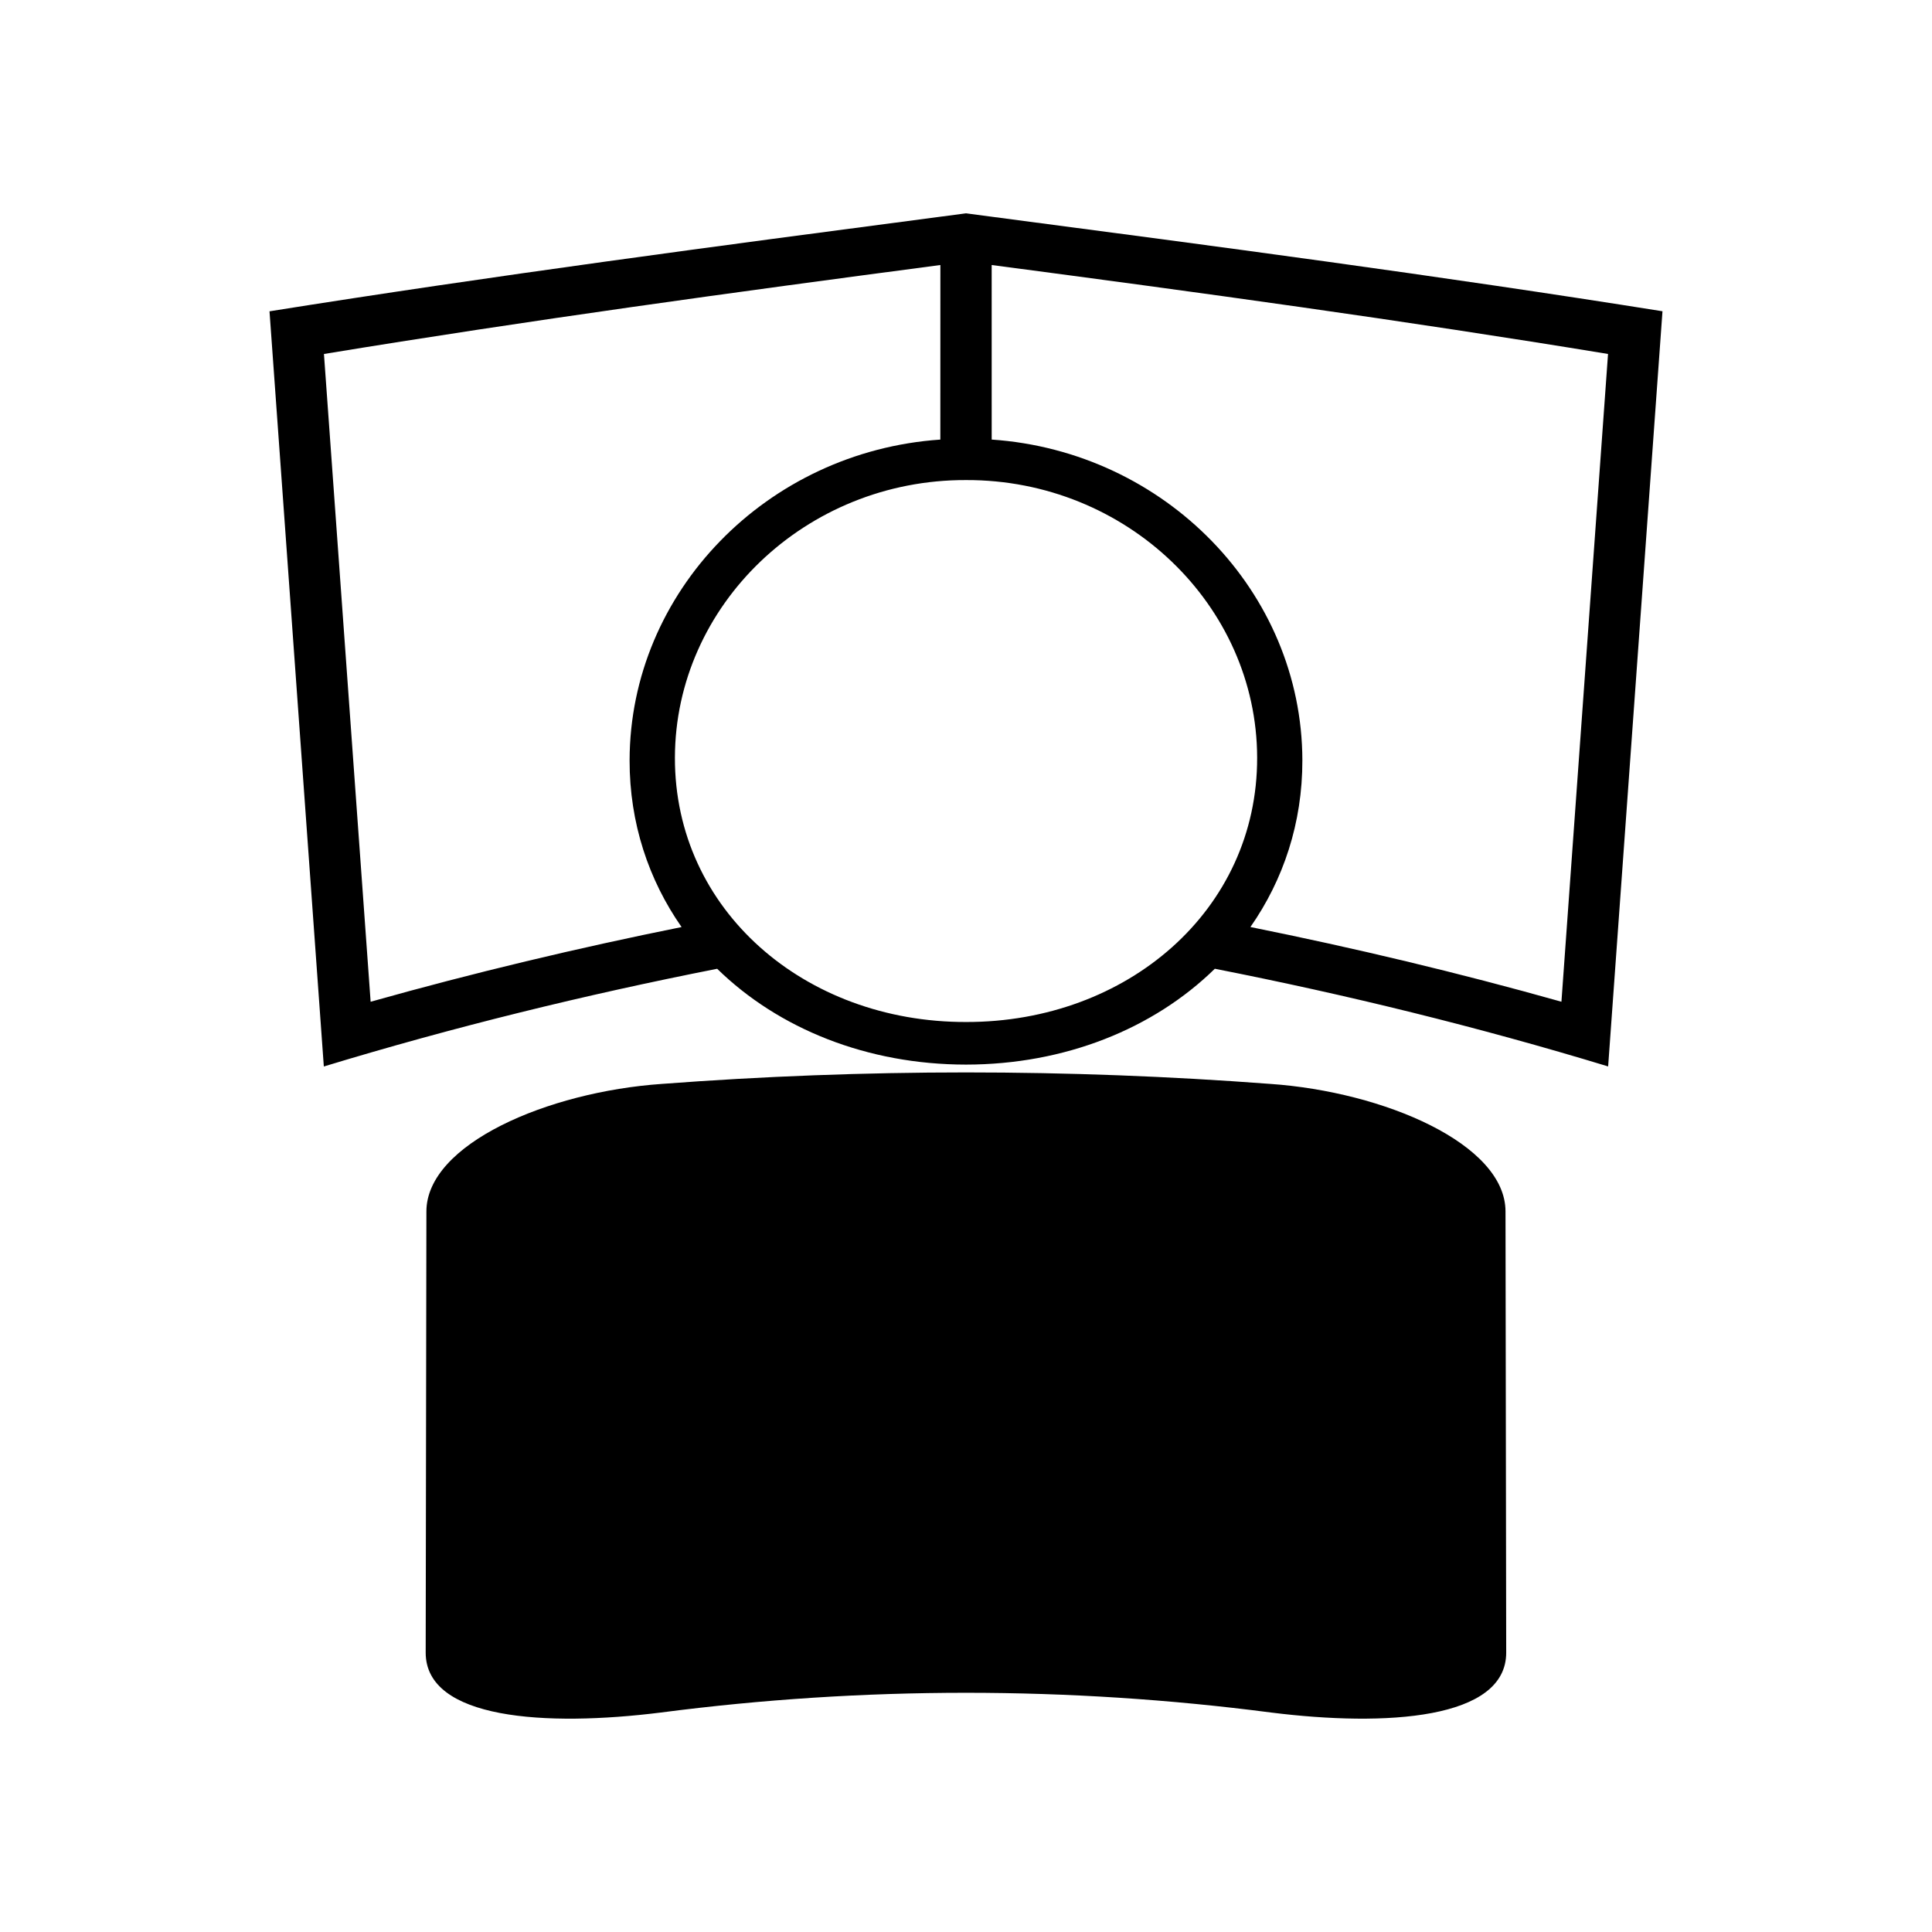 <?xml version="1.0" encoding="UTF-8"?>
<!-- Uploaded to: ICON Repo, www.iconrepo.com, Generator: ICON Repo Mixer Tools -->
<svg fill="#000000" width="800px" height="800px" version="1.1" viewBox="144 144 512 512" xmlns="http://www.w3.org/2000/svg">
 <g>
  <path d="m480.55 431.24c-53.57-4.047-107.54-4.047-161.12 0.004-30.379 2.106-62.414 15.977-62.43 33.809-0.062 38.965-0.125 77.93-0.188 116.88-0.043 17.75 31.852 19.715 62.309 15.906 53.684-6.977 108.05-6.977 161.73 0 30.465 3.809 62.355 1.836 62.309-15.902-0.062-38.965-0.121-77.93-0.184-116.89-0.004-17.828-32.043-31.703-62.43-33.809z"/>
  <path d="m406.79 201.43c-2.262-0.301-4.519-0.598-6.781-0.898-2.266 0.301-4.527 0.598-6.797 0.898-59.262 7.789-118.6 15.633-177.79 25.07 4.844 67.379 9.637 134.06 14.395 200.13 34.48-10.492 69.305-19.012 104.24-25.895 16.281 15.91 39.738 25.375 65.941 25.395 26.199-0.02 49.672-9.484 65.945-25.402 34.926 6.879 69.75 15.398 104.23 25.887 4.762-66.066 9.551-132.75 14.402-200.13-59.184-9.43-118.53-17.273-177.79-25.055zm-164.57 208.04c-4.098-56.777-8.219-113.98-12.371-171.66 54.371-8.938 108.89-16.398 163.36-23.574 0 15.418-0.004 30.836-0.012 46.258-45.969 3.144-82.262 40.348-82.348 84.996-0.031 16.609 5.059 31.719 13.777 44.188-27.574 5.559-55.086 12.105-82.406 19.797zm157.79 5.371c-42.762 0.074-77.242-29.676-77.152-70.062 0.078-40.32 34.605-73.684 77.152-73.555 42.547-0.133 77.074 33.234 77.145 73.555 0.09 40.383-34.387 70.133-77.145 70.062zm157.79-5.371c-27.328-7.695-54.84-14.238-82.43-19.801 8.719-12.465 13.801-27.578 13.77-44.184-0.09-44.648-36.359-81.848-82.332-84.996 0-15.418-0.004-30.836-0.004-46.258 54.453 7.176 108.98 14.637 163.34 23.574-4.141 57.68-8.254 114.89-12.348 171.66z"/>
 </g>
</svg>